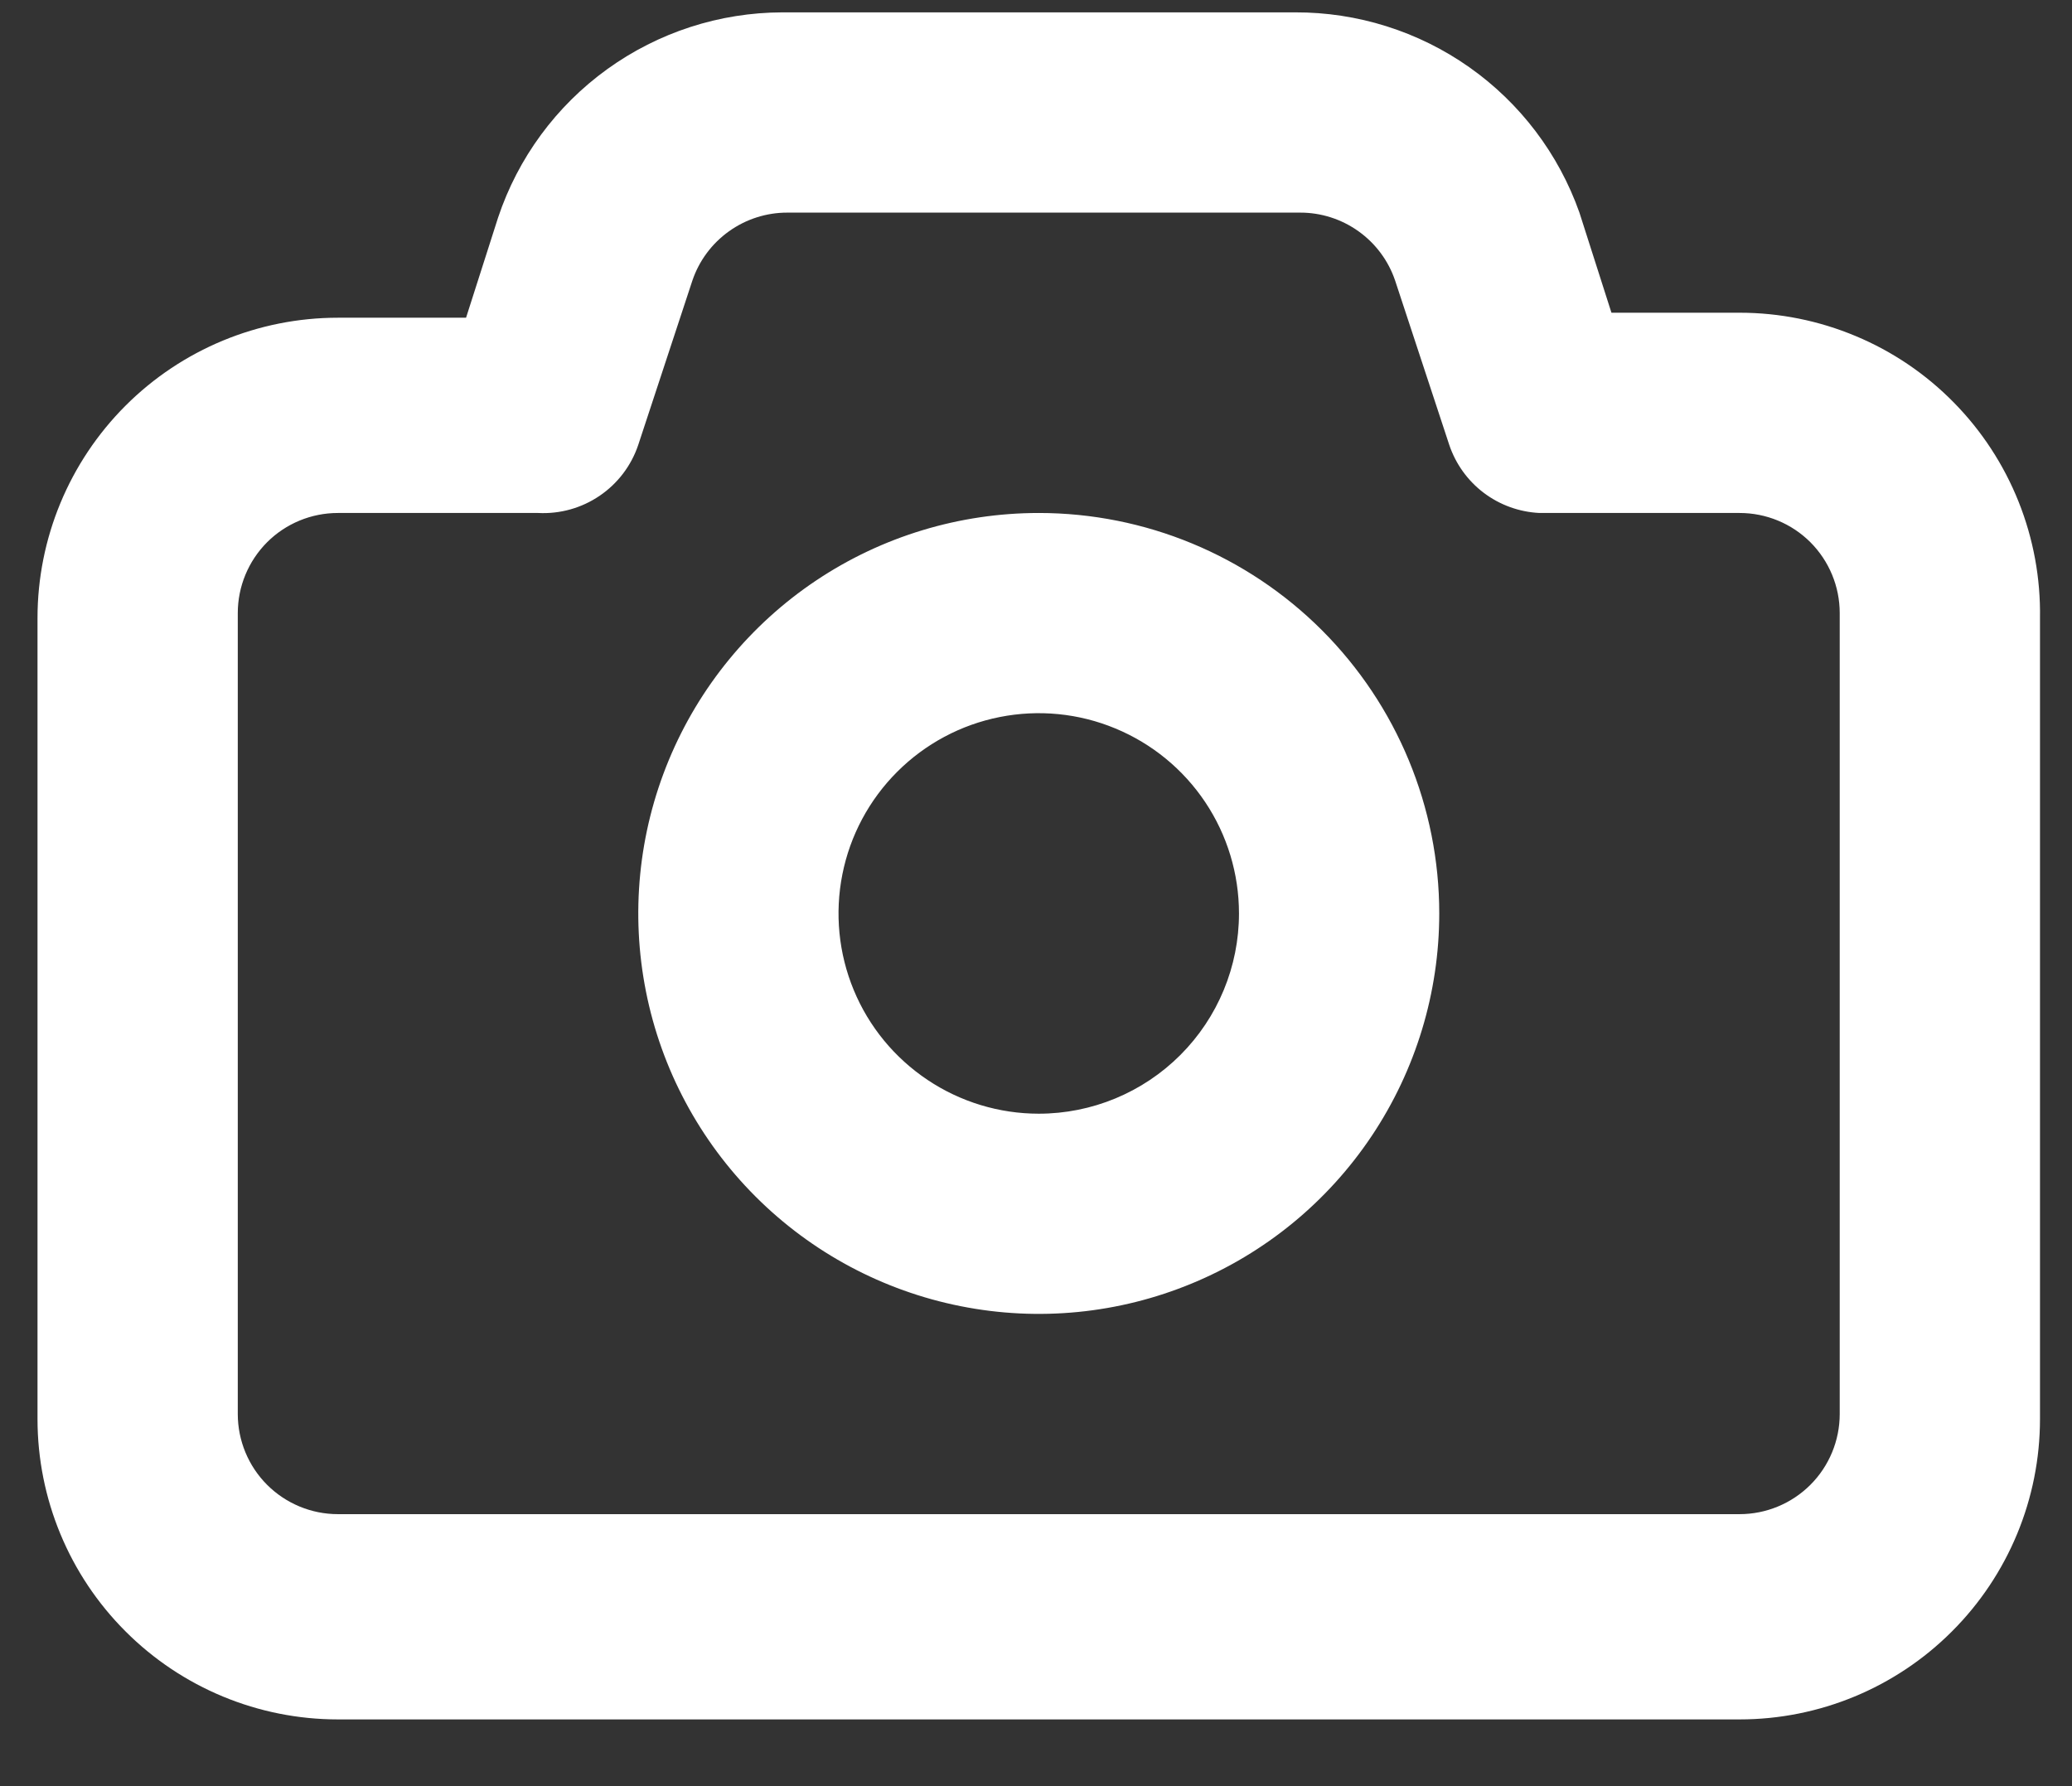 <svg width="29" height="25" viewBox="0 0 29 25" fill="none" xmlns="http://www.w3.org/2000/svg">
<rect x="0" y="0" width="29" height="25" fill="#333333" stroke="none"/>
<path d="M24.348 4.377H22.554L22.106 2.976C21.815 2.153 21.276 1.442 20.563 0.94C19.85 0.438 18.998 0.17 18.126 0.173H10.951C10.07 0.175 9.213 0.453 8.499 0.968C7.784 1.484 7.25 2.21 6.971 3.046L6.523 4.447H4.729C3.614 4.447 2.545 4.89 1.757 5.678C0.968 6.467 0.525 7.536 0.525 8.651V19.861C0.525 20.977 0.968 22.046 1.757 22.834C2.545 23.623 3.614 24.066 4.729 24.066H24.348C25.463 24.066 26.532 23.623 27.32 22.834C28.109 22.046 28.552 20.977 28.552 19.861V8.651C28.561 8.093 28.459 7.539 28.252 7.021C28.045 6.503 27.737 6.031 27.345 5.633C26.954 5.235 26.488 4.919 25.973 4.704C25.458 4.488 24.906 4.377 24.348 4.377ZM25.749 19.791C25.749 20.163 25.601 20.52 25.339 20.782C25.076 21.045 24.719 21.193 24.348 21.193H4.729C4.358 21.193 4.001 21.045 3.738 20.782C3.476 20.52 3.328 20.163 3.328 19.791V8.581C3.328 8.209 3.476 7.853 3.738 7.59C4.001 7.327 4.358 7.18 4.729 7.18H7.532C7.838 7.196 8.14 7.111 8.393 6.939C8.646 6.767 8.836 6.517 8.933 6.227L9.69 3.929C9.784 3.65 9.963 3.409 10.202 3.238C10.441 3.067 10.727 2.975 11.021 2.976H18.196C18.49 2.975 18.776 3.067 19.015 3.238C19.254 3.409 19.433 3.65 19.527 3.929L20.284 6.227C20.374 6.494 20.542 6.728 20.767 6.898C20.992 7.068 21.263 7.166 21.545 7.18H24.348C24.719 7.18 25.076 7.327 25.339 7.59C25.601 7.853 25.749 8.209 25.749 8.581V19.791ZM14.539 7.18C13.43 7.18 12.346 7.508 11.424 8.124C10.503 8.74 9.784 9.616 9.36 10.64C8.936 11.664 8.825 12.791 9.041 13.878C9.257 14.966 9.791 15.964 10.575 16.748C11.359 17.532 12.358 18.066 13.445 18.282C14.532 18.499 15.659 18.388 16.684 17.963C17.708 17.539 18.583 16.821 19.199 15.899C19.815 14.977 20.144 13.893 20.144 12.785C20.144 11.298 19.553 9.873 18.502 8.821C17.451 7.77 16.025 7.18 14.539 7.18ZM14.539 15.588C13.984 15.588 13.442 15.423 12.982 15.115C12.521 14.807 12.161 14.37 11.949 13.857C11.737 13.345 11.682 12.782 11.79 12.238C11.898 11.694 12.165 11.195 12.557 10.803C12.949 10.411 13.448 10.144 13.992 10.036C14.535 9.928 15.099 9.983 15.611 10.196C16.123 10.408 16.561 10.767 16.869 11.228C17.177 11.689 17.341 12.231 17.341 12.785C17.341 13.528 17.046 14.241 16.52 14.767C15.995 15.292 15.282 15.588 14.539 15.588Z" fill="white"/>
</svg>
